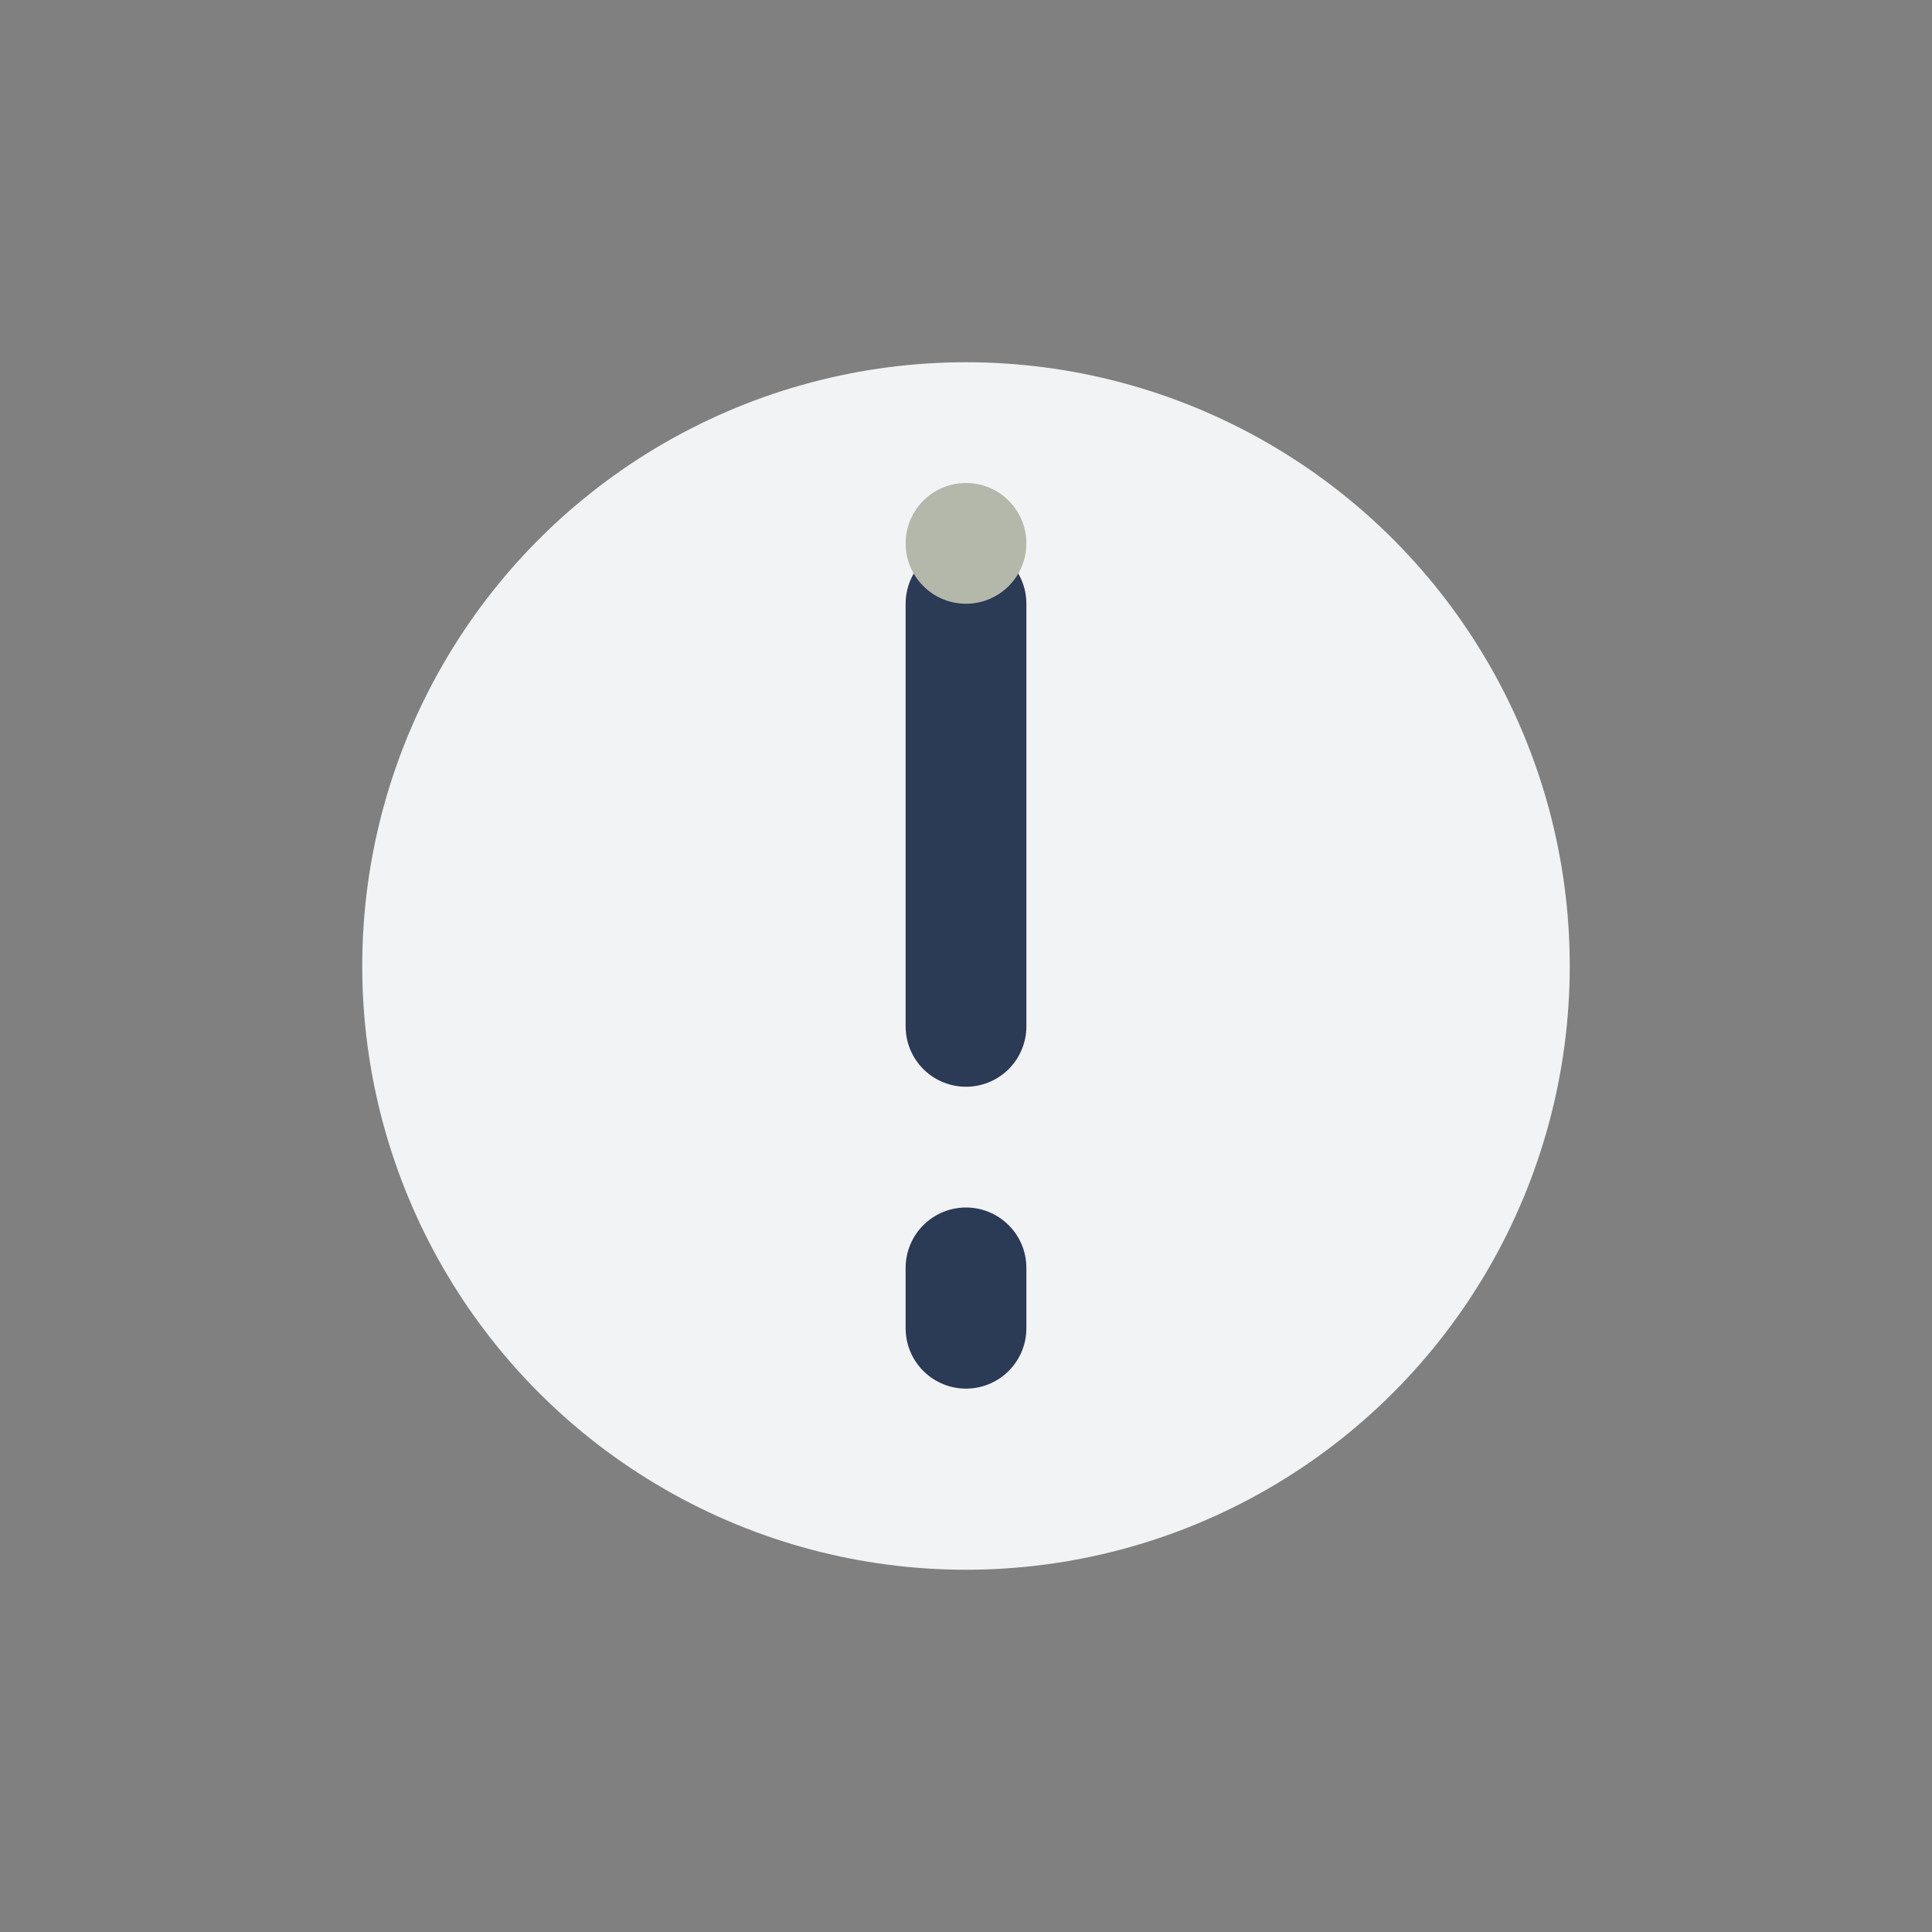 <?xml version="1.0" encoding="UTF-8"?>
<svg xmlns="http://www.w3.org/2000/svg" width="32" height="32" viewBox="0 0 32 32"><rect x="0" y="0" width="32" height="32" fill="#808080" stroke="none"/><circle cx="16" cy="16" r="10" fill="#F2F3F5"/><path d="M16 10v7M16 21v1" stroke="#2B3A55" stroke-width="2" stroke-linecap="round"/><circle cx="16" cy="9" r="1" fill="#B4B8AB"/></svg>
